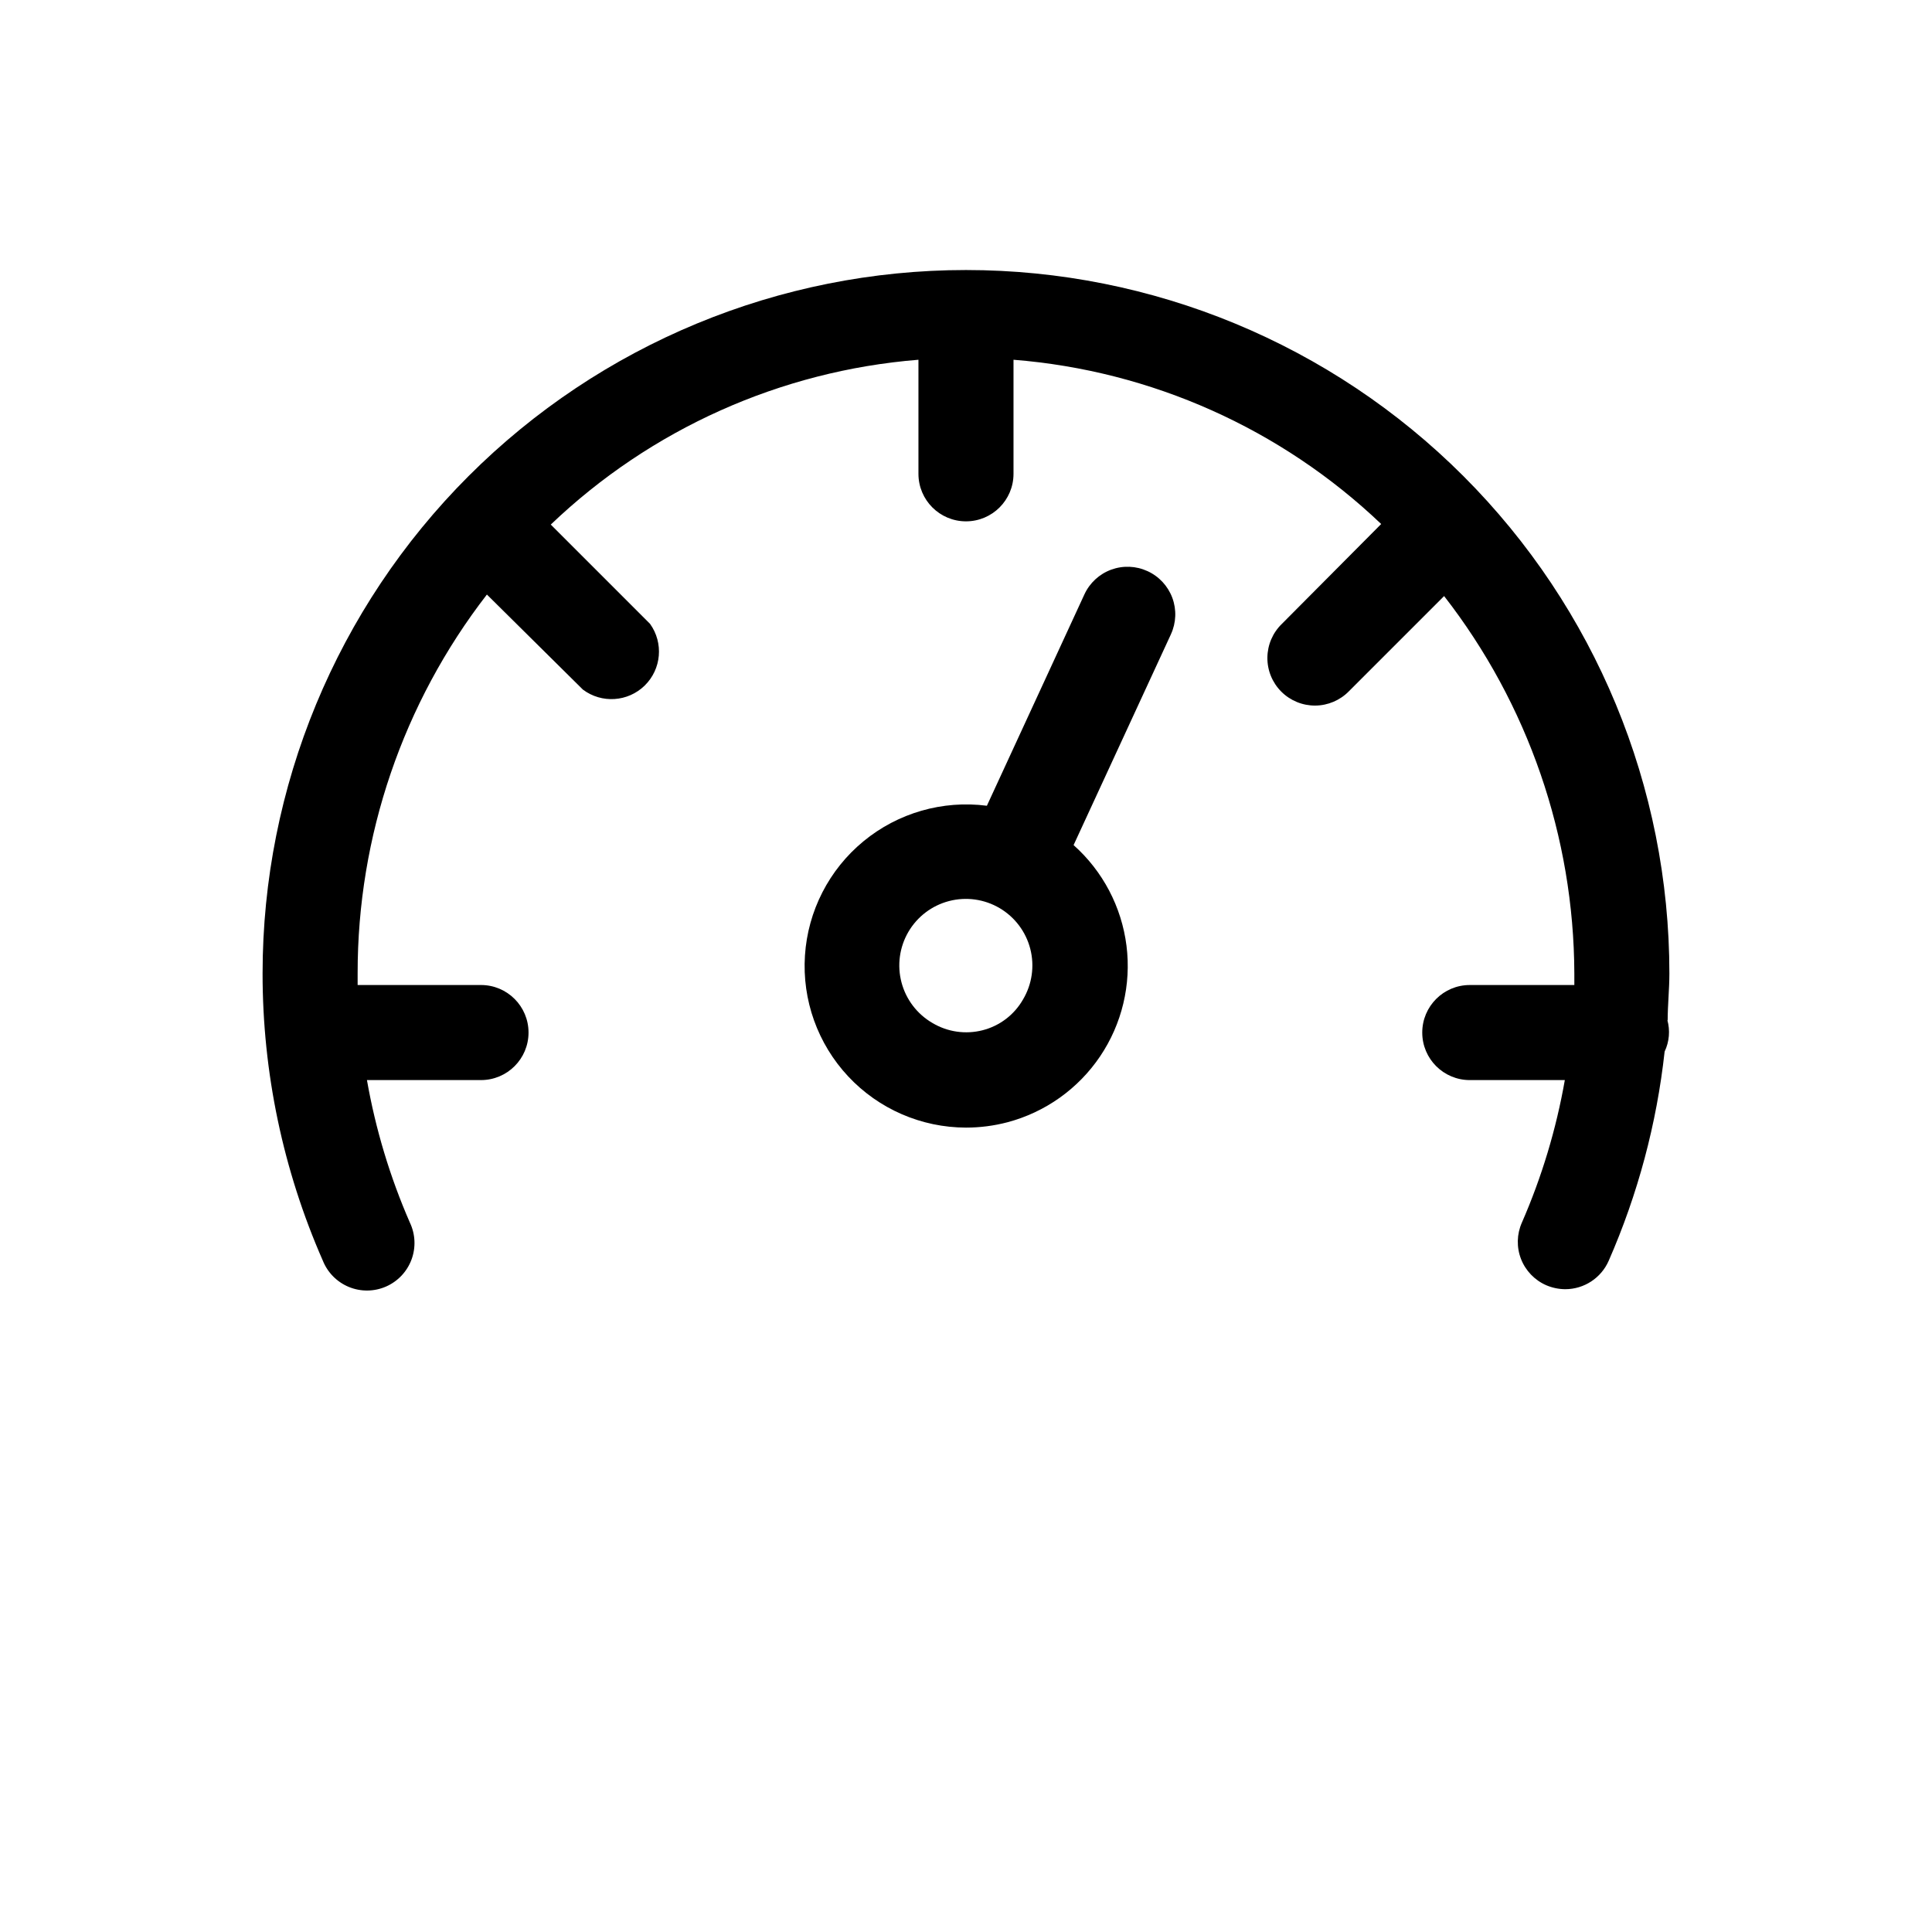 <?xml version="1.0" encoding="UTF-8"?>
<!-- Uploaded to: SVG Repo, www.svgrepo.com, Generator: SVG Repo Mixer Tools -->
<svg fill="#000000" width="800px" height="800px" version="1.1" viewBox="144 144 512 512" xmlns="http://www.w3.org/2000/svg">
 <g>
  <path d="m448.11 295.36c-3.035-1.402-6.5-1.543-9.637-0.391-3.137 1.152-5.688 3.504-7.09 6.539l-25.848 56.023c-11.73-1.516-23.566 1.891-32.699 9.41-9.133 7.519-14.75 18.48-15.516 30.285-0.77 11.805 3.383 23.402 11.465 32.039 8.082 8.637 19.379 13.543 31.211 13.562 3.703 0 7.394-0.473 10.98-1.414 10.031-2.656 18.758-8.863 24.559-17.465 5.801-8.602 8.289-19.02 6.996-29.312-1.293-10.297-6.273-19.773-14.02-26.676l25.797-55.871-0.004-0.004c1.402-3.039 1.535-6.508 0.375-9.648-1.164-3.137-3.527-5.684-6.57-7.078zm-33 113.51c-2.32 4.062-6.195 7.012-10.73 8.16-4.496 1.145-9.262 0.457-13.25-1.914-4.062-2.348-7.019-6.215-8.219-10.75-1.199-4.531-0.547-9.355 1.816-13.406 2.367-4.051 6.246-6.992 10.785-8.172 4.535-1.184 9.359-0.508 13.398 1.871 4.039 2.383 6.965 6.273 8.129 10.816 1.16 4.543 0.469 9.363-1.93 13.395z"/>
  <path d="m585.95 414.46c0-4.133 0.453-8.312 0.453-12.496v0.004c0-49.441-19.637-96.855-54.598-131.81-34.957-34.957-82.371-54.598-131.81-54.598-49.441 0-96.855 19.641-131.81 54.598-34.961 34.957-54.598 82.371-54.598 131.81-0.016 26.207 5.426 52.133 15.969 76.125 1.27 3.164 3.762 5.676 6.914 6.969 3.156 1.293 6.695 1.254 9.82-0.109 3.121-1.363 5.559-3.934 6.754-7.125 1.195-3.191 1.047-6.731-0.414-9.812-5.281-12.098-9.102-24.781-11.383-37.785h30.23-0.004c6.957 0 12.594-5.637 12.594-12.594 0-6.957-5.637-12.598-12.594-12.598h-32.695v-3.074 0.004c-0.039-36.344 12.016-71.668 34.258-100.41l25.441 25.191c4.977 3.734 11.938 3.277 16.383-1.078 4.441-4.356 5.039-11.305 1.402-16.355l-26.301-26.301v0.004c26.496-25.324 60.906-40.75 97.438-43.684v30.23c0 6.957 5.641 12.594 12.598 12.594 6.953 0 12.594-5.637 12.594-12.594v-30.23c36.512 2.894 70.918 18.266 97.438 43.531l-26.301 26.449c-2.434 2.344-3.82 5.566-3.856 8.945-0.035 3.379 1.289 6.629 3.676 9.02 2.387 2.394 5.633 3.727 9.012 3.703 3.375-0.027 6.602-1.406 8.953-3.832l25.191-25.191c22.25 28.602 34.387 63.77 34.512 100.01v3.074l-27.711-0.004c-6.957 0-12.594 5.641-12.594 12.598 0 6.957 5.637 12.594 12.594 12.594h25.191c-2.281 13.004-6.106 25.688-11.387 37.785-1.352 3.055-1.43 6.519-0.223 9.629 1.211 3.109 3.613 5.609 6.672 6.949 1.59 0.684 3.305 1.043 5.039 1.055 5.004 0 9.535-2.969 11.535-7.555 7.719-17.617 12.715-36.305 14.812-55.418 1.246-2.629 1.5-5.617 0.707-8.414z"/>
 </g>
</svg>